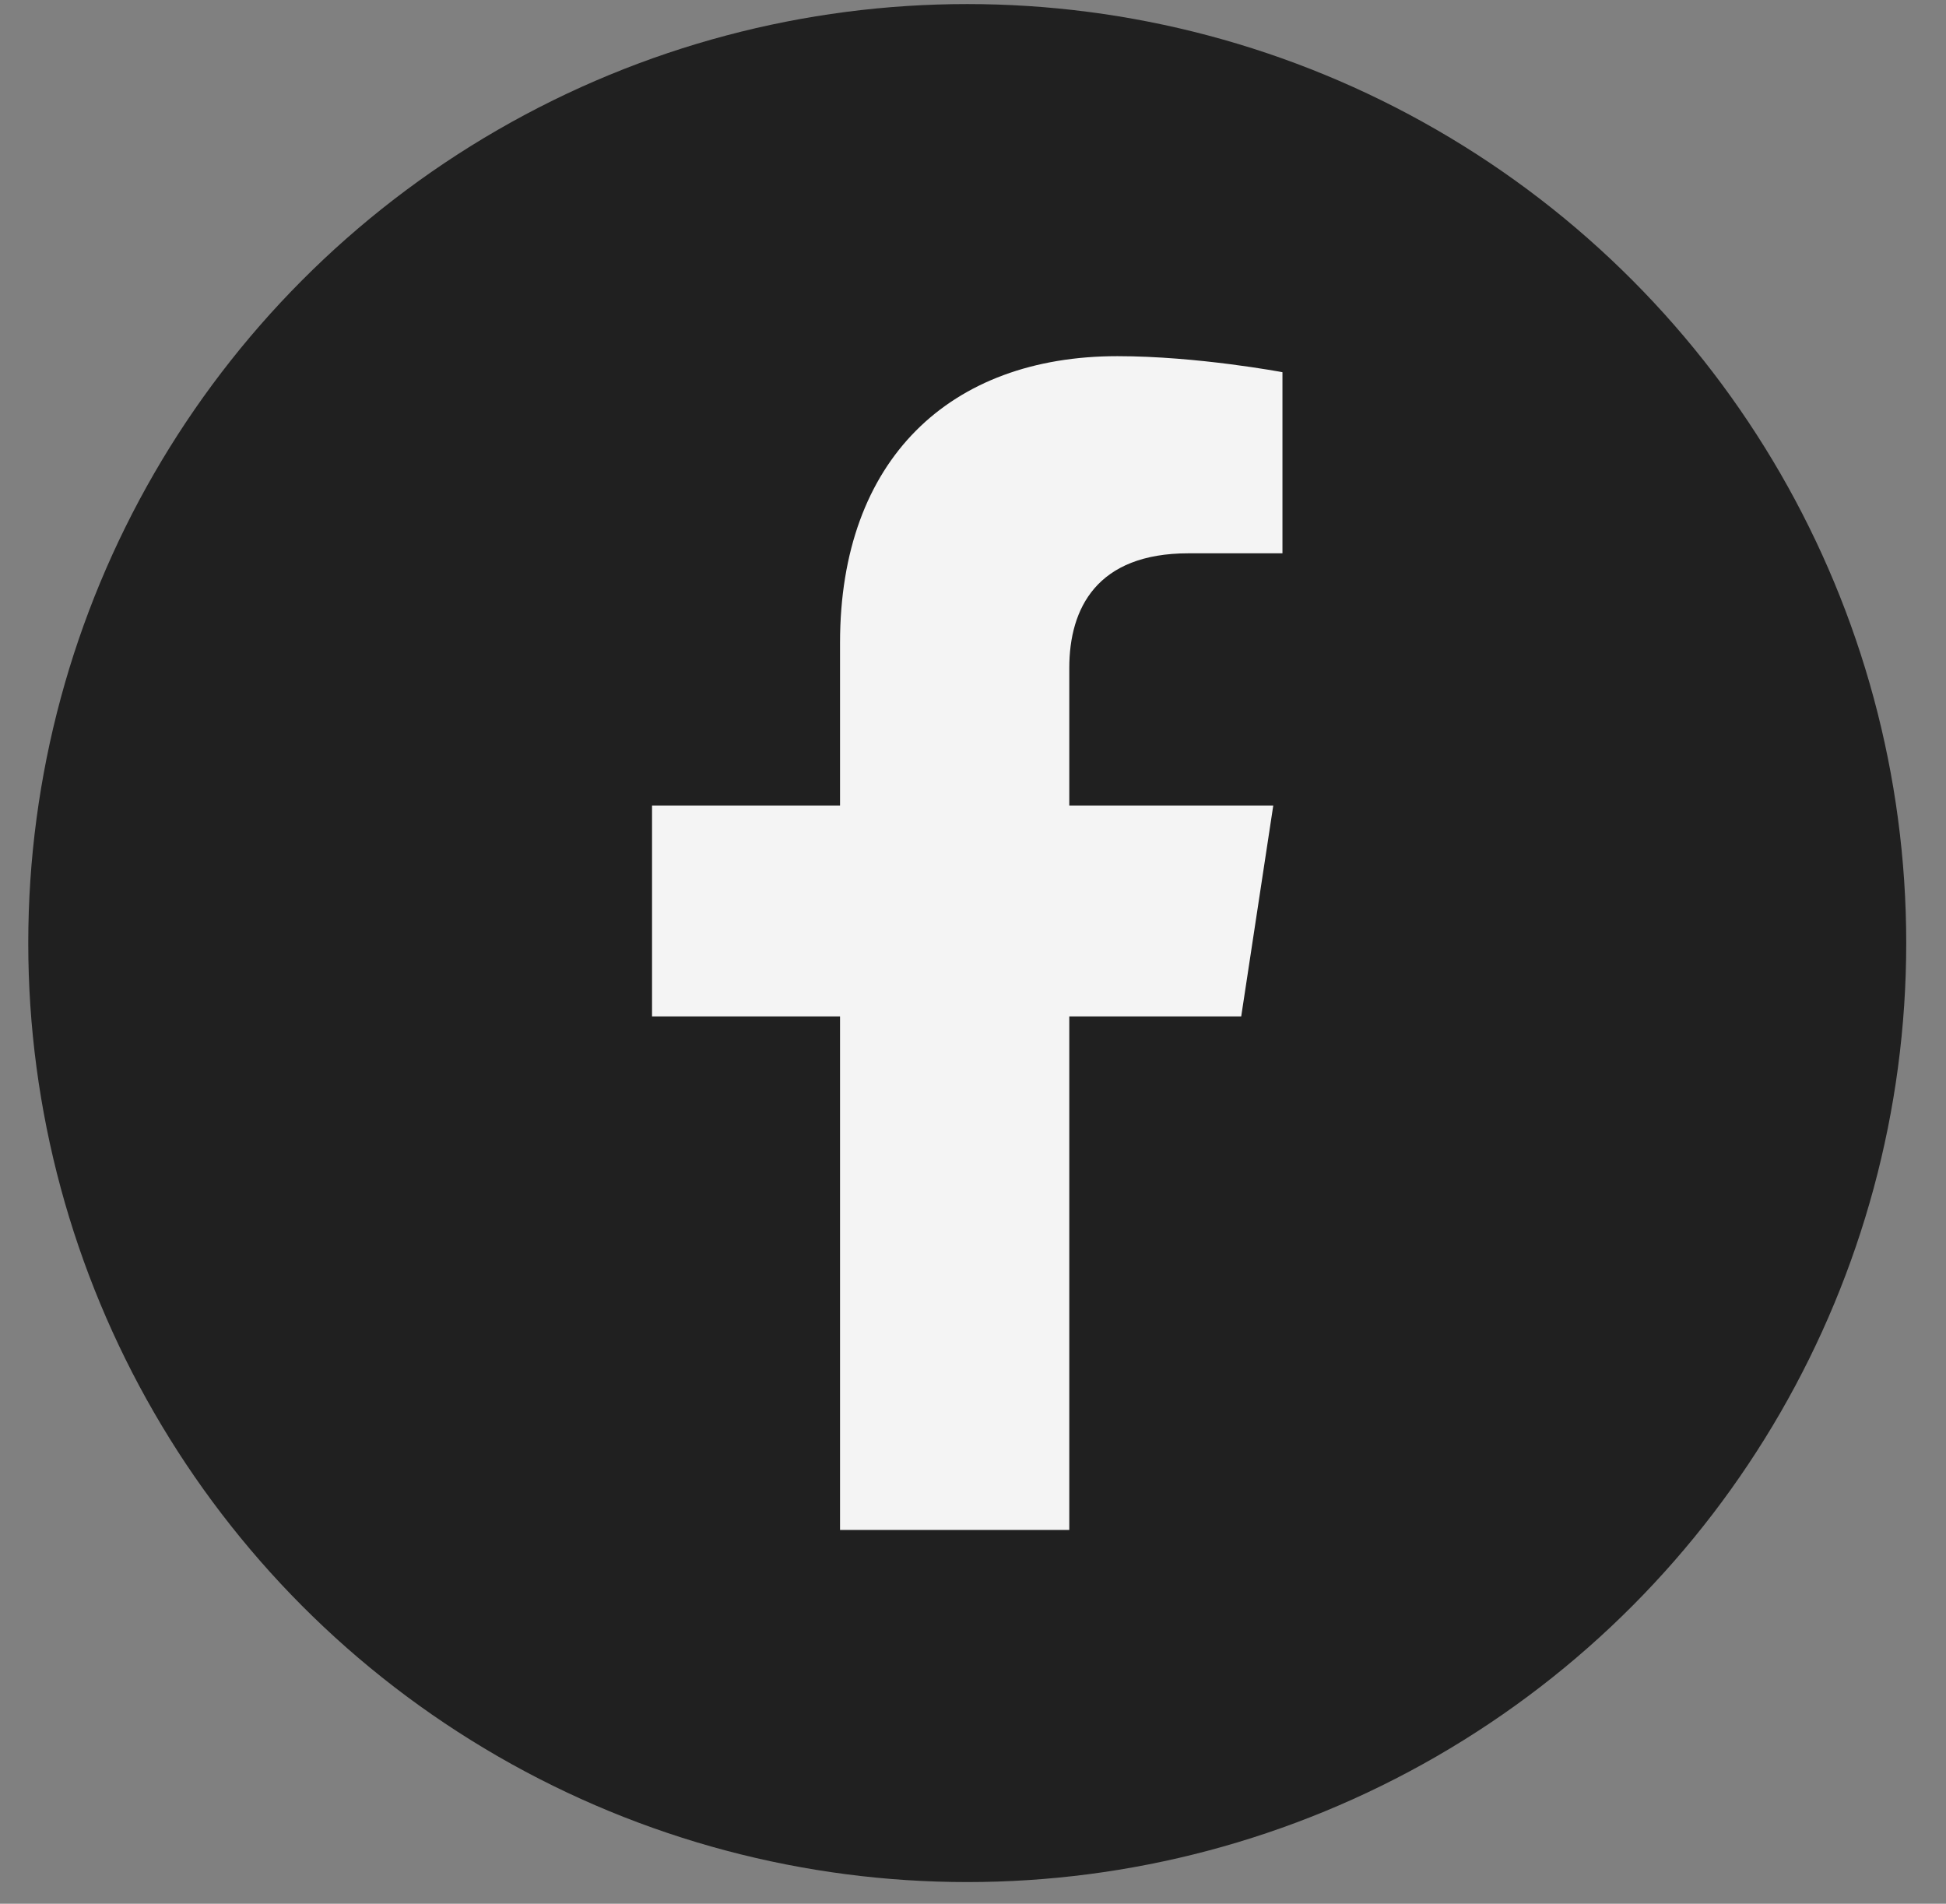 <svg width="46" height="45" viewBox="0 0 46 45" fill="none" xmlns="http://www.w3.org/2000/svg">
<rect x="0" y="0" width="46" height="45" fill="#808080" stroke="none"/>
<circle cx="22.864" cy="22.292" r="22.196" fill="#202020"/>
<path d="M29.34 24.026L30.098 19.04H25.276V15.789C25.276 14.38 25.926 13.079 28.093 13.079H30.315V8.798C30.315 8.798 28.31 8.419 26.413 8.419C22.458 8.419 19.857 10.857 19.857 15.193V19.04H15.413V24.026H19.857V36.164H25.276V24.026H29.34Z" fill="#F4F4F4"/>
</svg>
